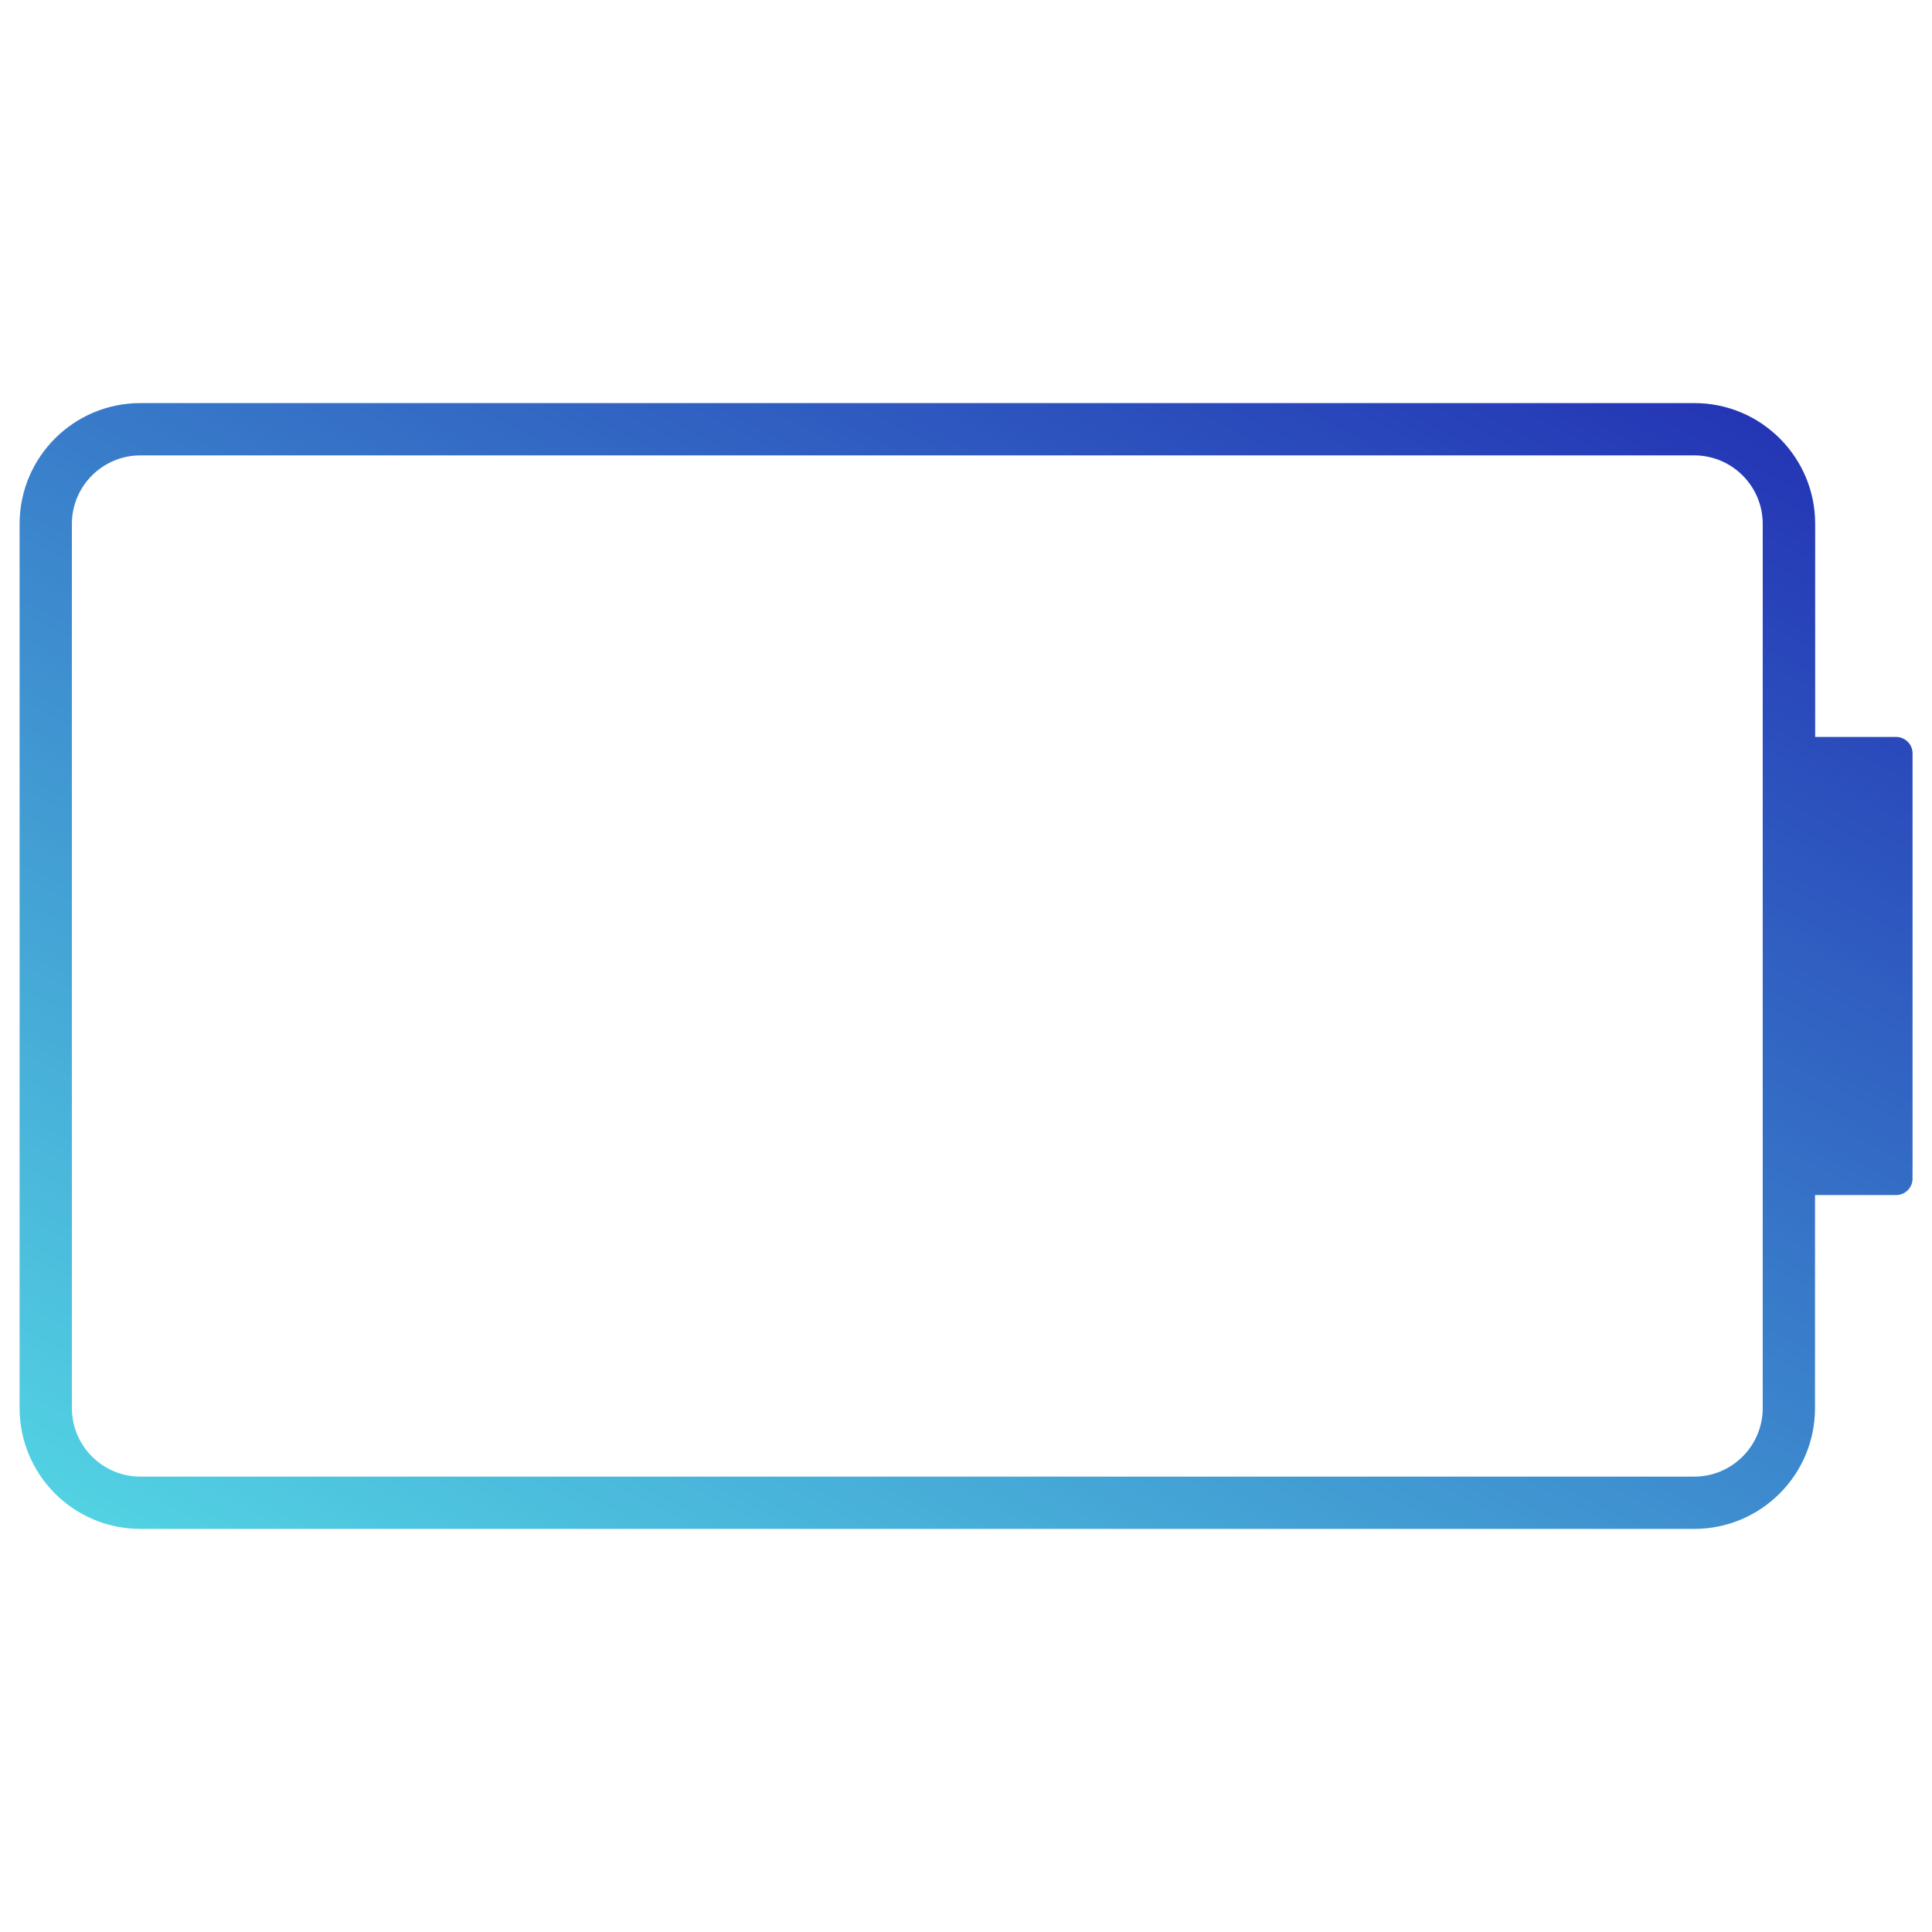 <?xml version="1.0" encoding="utf-8"?>
<!-- Generator: Adobe Illustrator 26.5.0, SVG Export Plug-In . SVG Version: 6.00 Build 0)  -->
<svg version="1.1" id="Calque_1" xmlns="http://www.w3.org/2000/svg" xmlns:xlink="http://www.w3.org/1999/xlink" x="0px" y="0px"
	 viewBox="0 0 118.24 118.24" style="enable-background:new 0 0 118.24 118.24;" xml:space="preserve">
<style type="text/css">
	.st0{fill:url(#Tracé_1831_00000042708914661246284120000016123788958036664496_);}
	.st1{fill:url(#Tracé_1832_00000136403935030943420720000008411056550114996613_);}
	.st2{fill:url(#Tracé_1833_00000097476029665156870770000000656043058220105136_);}
	.st3{fill:url(#Tracé_1834_00000062188542332923185010000010363087820918069936_);}
	.st4{fill:url(#Tracé_1835_00000082361727643617860740000008689572469239141540_);}
	.st5{fill:url(#Tracé_1836_00000176007914614990092580000017313350852212233621_);}
	.st6{fill:url(#Tracé_1855_00000146488722763172413280000001934676870840398476_);}
	.st7{fill:url(#Tracé_1856_00000157267245704825259330000008788397244923016104_);}
	.st8{fill:url(#Tracé_1838_00000041268243122692200600000009728001246982945957_);}
	.st9{fill:url(#Tracé_1839_00000156589163097424927930000005833952464643136928_);}
	.st10{fill:url(#Tracé_1840_00000103943162276250621060000009143542067486532784_);}
	.st11{fill:url(#Ellipse_67_00000163051523906097668420000002594395059685268147_);}
	.st12{fill:url(#Tracé_1841_00000043429719163391679760000005218298876556227473_);}
</style>
<linearGradient id="Tracé_1856_00000072987281495575138040000006526728342772585151_" gradientUnits="userSpaceOnUse" x1="-709.288" y1="107.378" x2="-708.224" y2="106.466" gradientTransform="matrix(4.422325e-15 72.222 121.431 -7.435504e-15 -12933.409 51251.008)">
	<stop  offset="0" style="stop-color:#2436B5"/>
	<stop  offset="1" style="stop-color:#57E3E8"/>
</linearGradient>
<path id="Tracé_1856_00000140013510163558638770000002360520451922218900_" style="fill:url(#Tracé_1856_00000072987281495575138040000006526728342772585151_);" d="
	M116.05,45.1h-4.96V32.06c0-4.08-3.31-7.39-7.39-7.39H8.59c-4.08,0-7.39,3.31-7.39,7.39v54.12c0,4.08,3.31,7.39,7.39,7.39h95.1
	c4.08,0,7.39-3.31,7.39-7.39V73.14h4.96c0.56,0,1.01-0.45,1.01-1.01l0,0V46.11C117.05,45.55,116.6,45.11,116.05,45.1z M107.88,86.18
	c0,2.31-1.88,4.19-4.19,4.19H8.59c-2.31,0-4.19-1.88-4.19-4.19V32.06c0-2.31,1.88-4.19,4.19-4.19h95.1c2.31,0,4.19,1.88,4.19,4.19
	L107.88,86.18z"/>
</svg>
